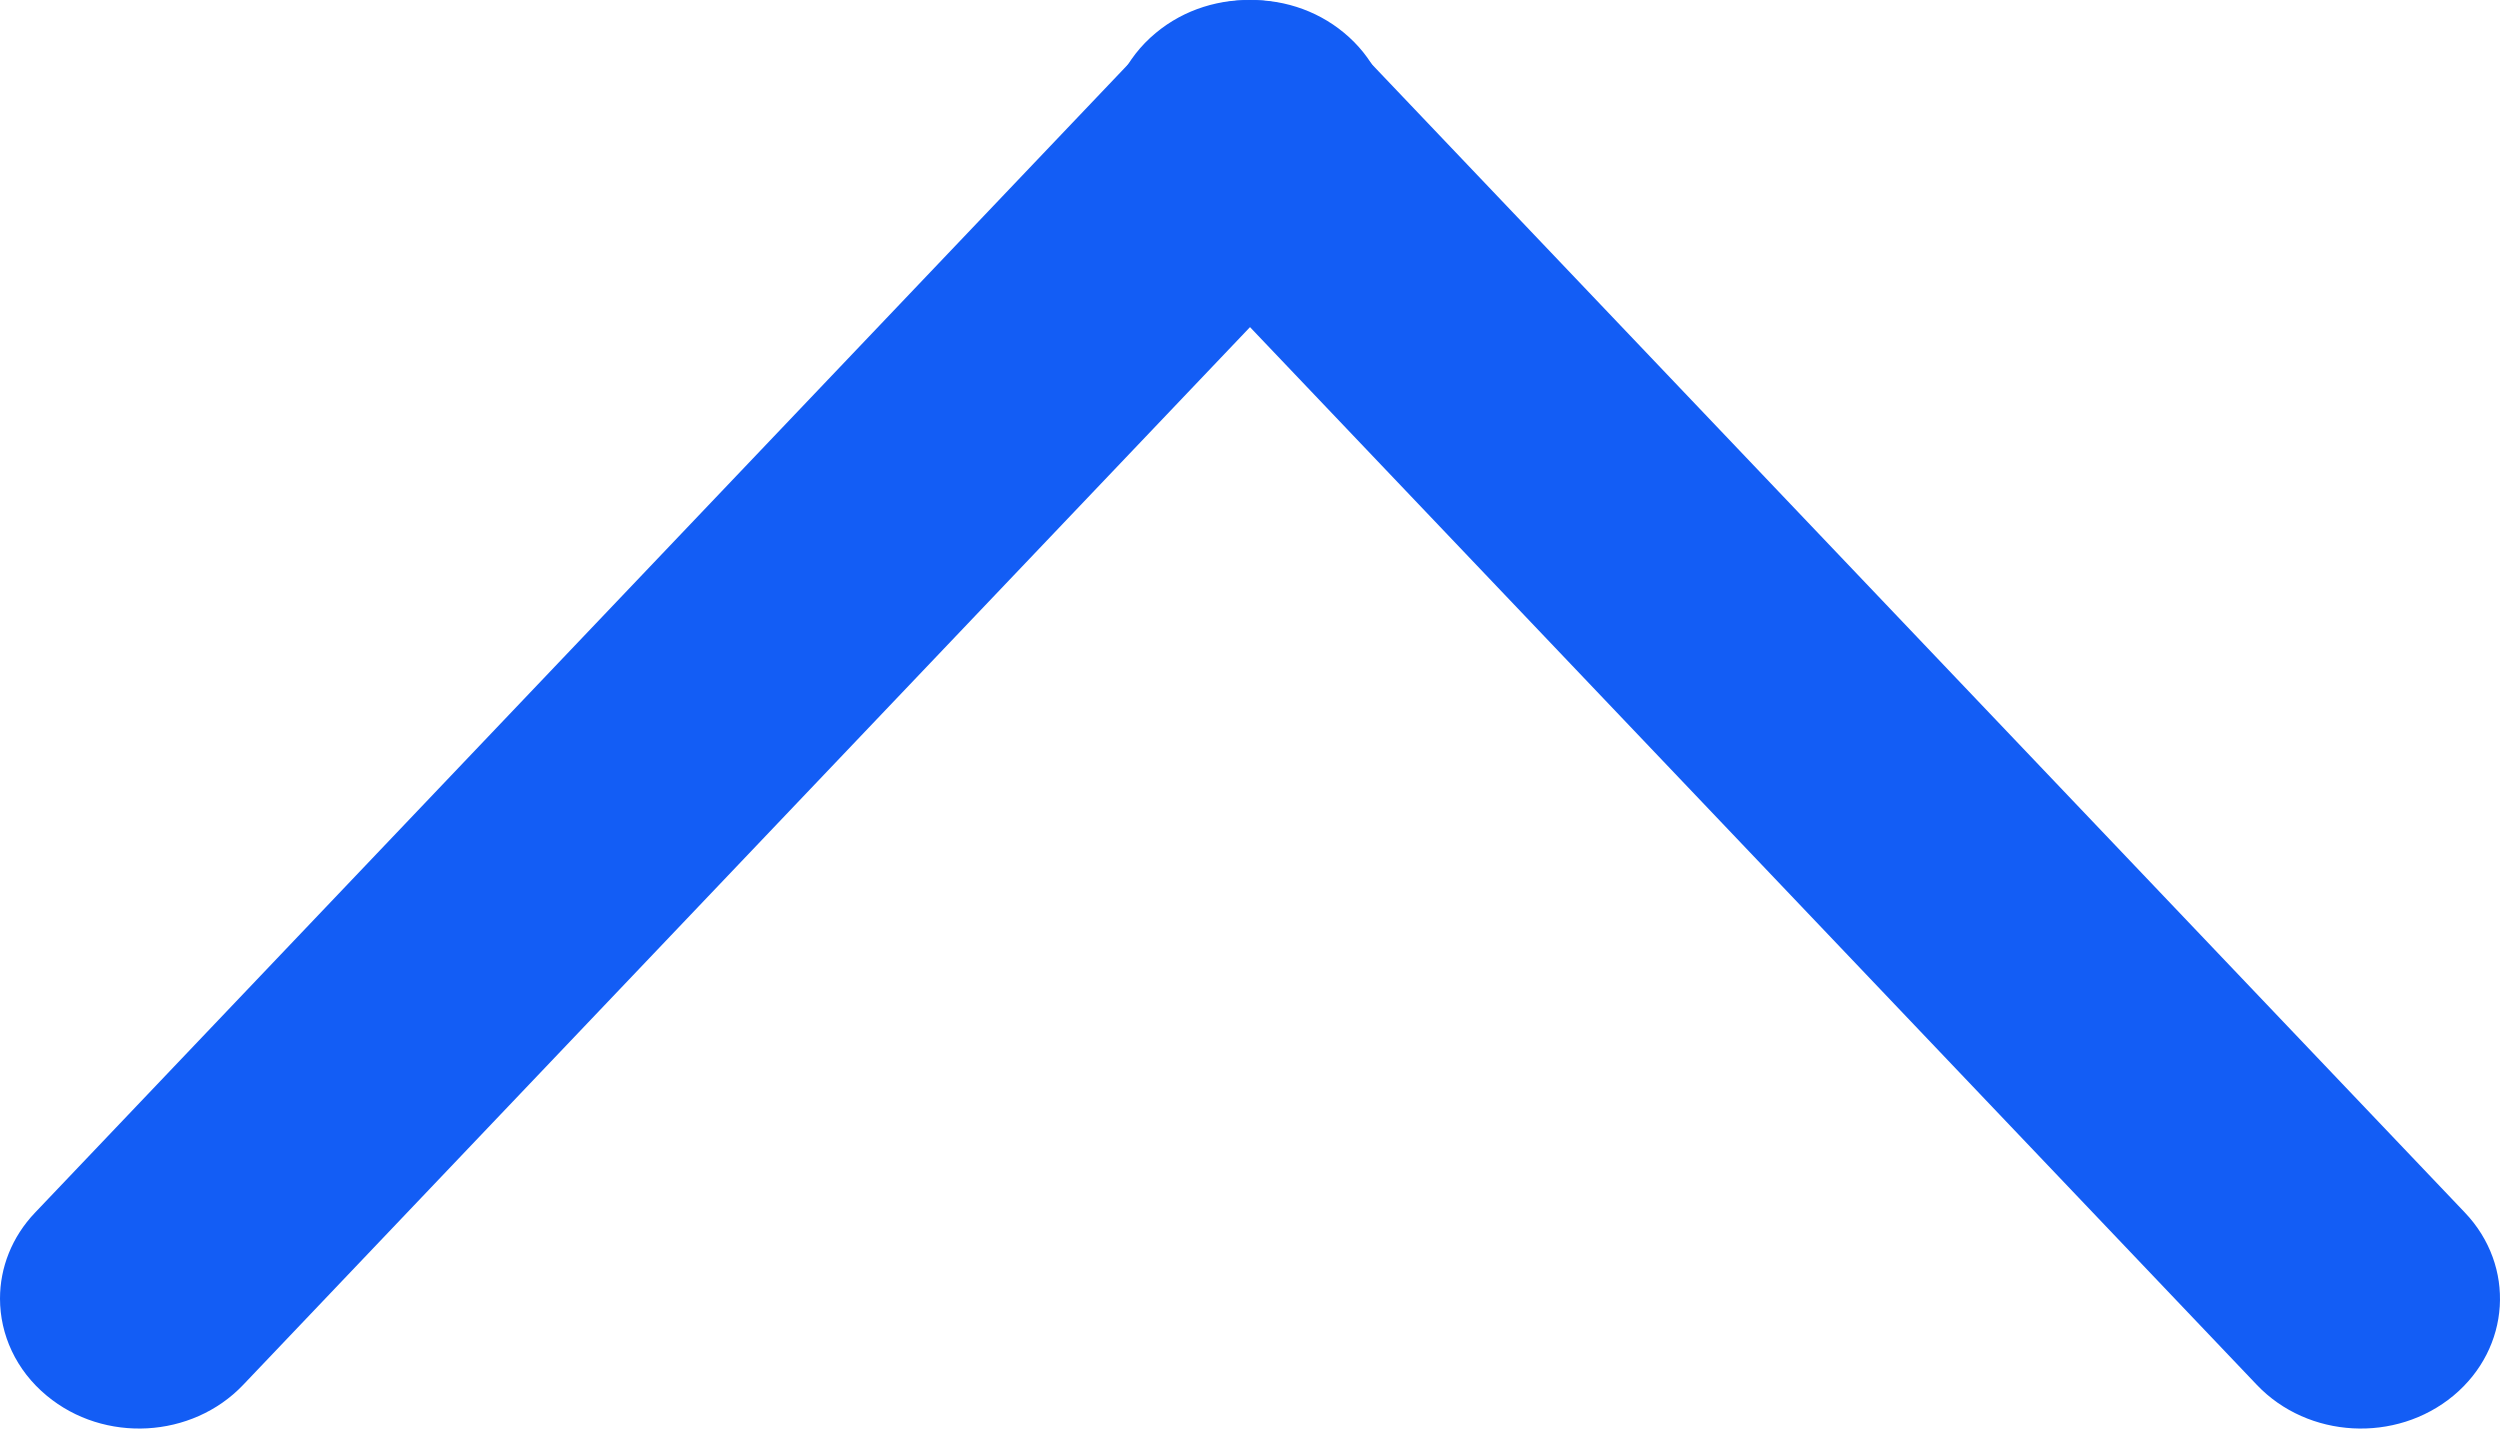 <svg width="14" height="8" viewBox="0 0 14 8" fill="none" xmlns="http://www.w3.org/2000/svg">
<path d="M0 7.272C0 7.473 0.089 7.673 0.262 7.816C0.583 8.083 1.075 8.056 1.361 7.756L7.592 1.21C7.878 0.91 7.849 0.451 7.527 0.184C7.206 -0.083 6.714 -0.056 6.428 0.244L0.197 6.79C0.065 6.928 0 7.101 0 7.272Z" fill="#135DF5"/>
<path d="M6.211 0.728C6.211 0.899 6.276 1.072 6.408 1.21L12.639 7.756C12.925 8.056 13.417 8.083 13.739 7.816C14.06 7.549 14.089 7.09 13.803 6.79L7.572 0.244C7.287 -0.056 6.794 -0.083 6.473 0.184C6.3 0.327 6.211 0.527 6.211 0.728Z" fill="#135DF5"/>
</svg>
